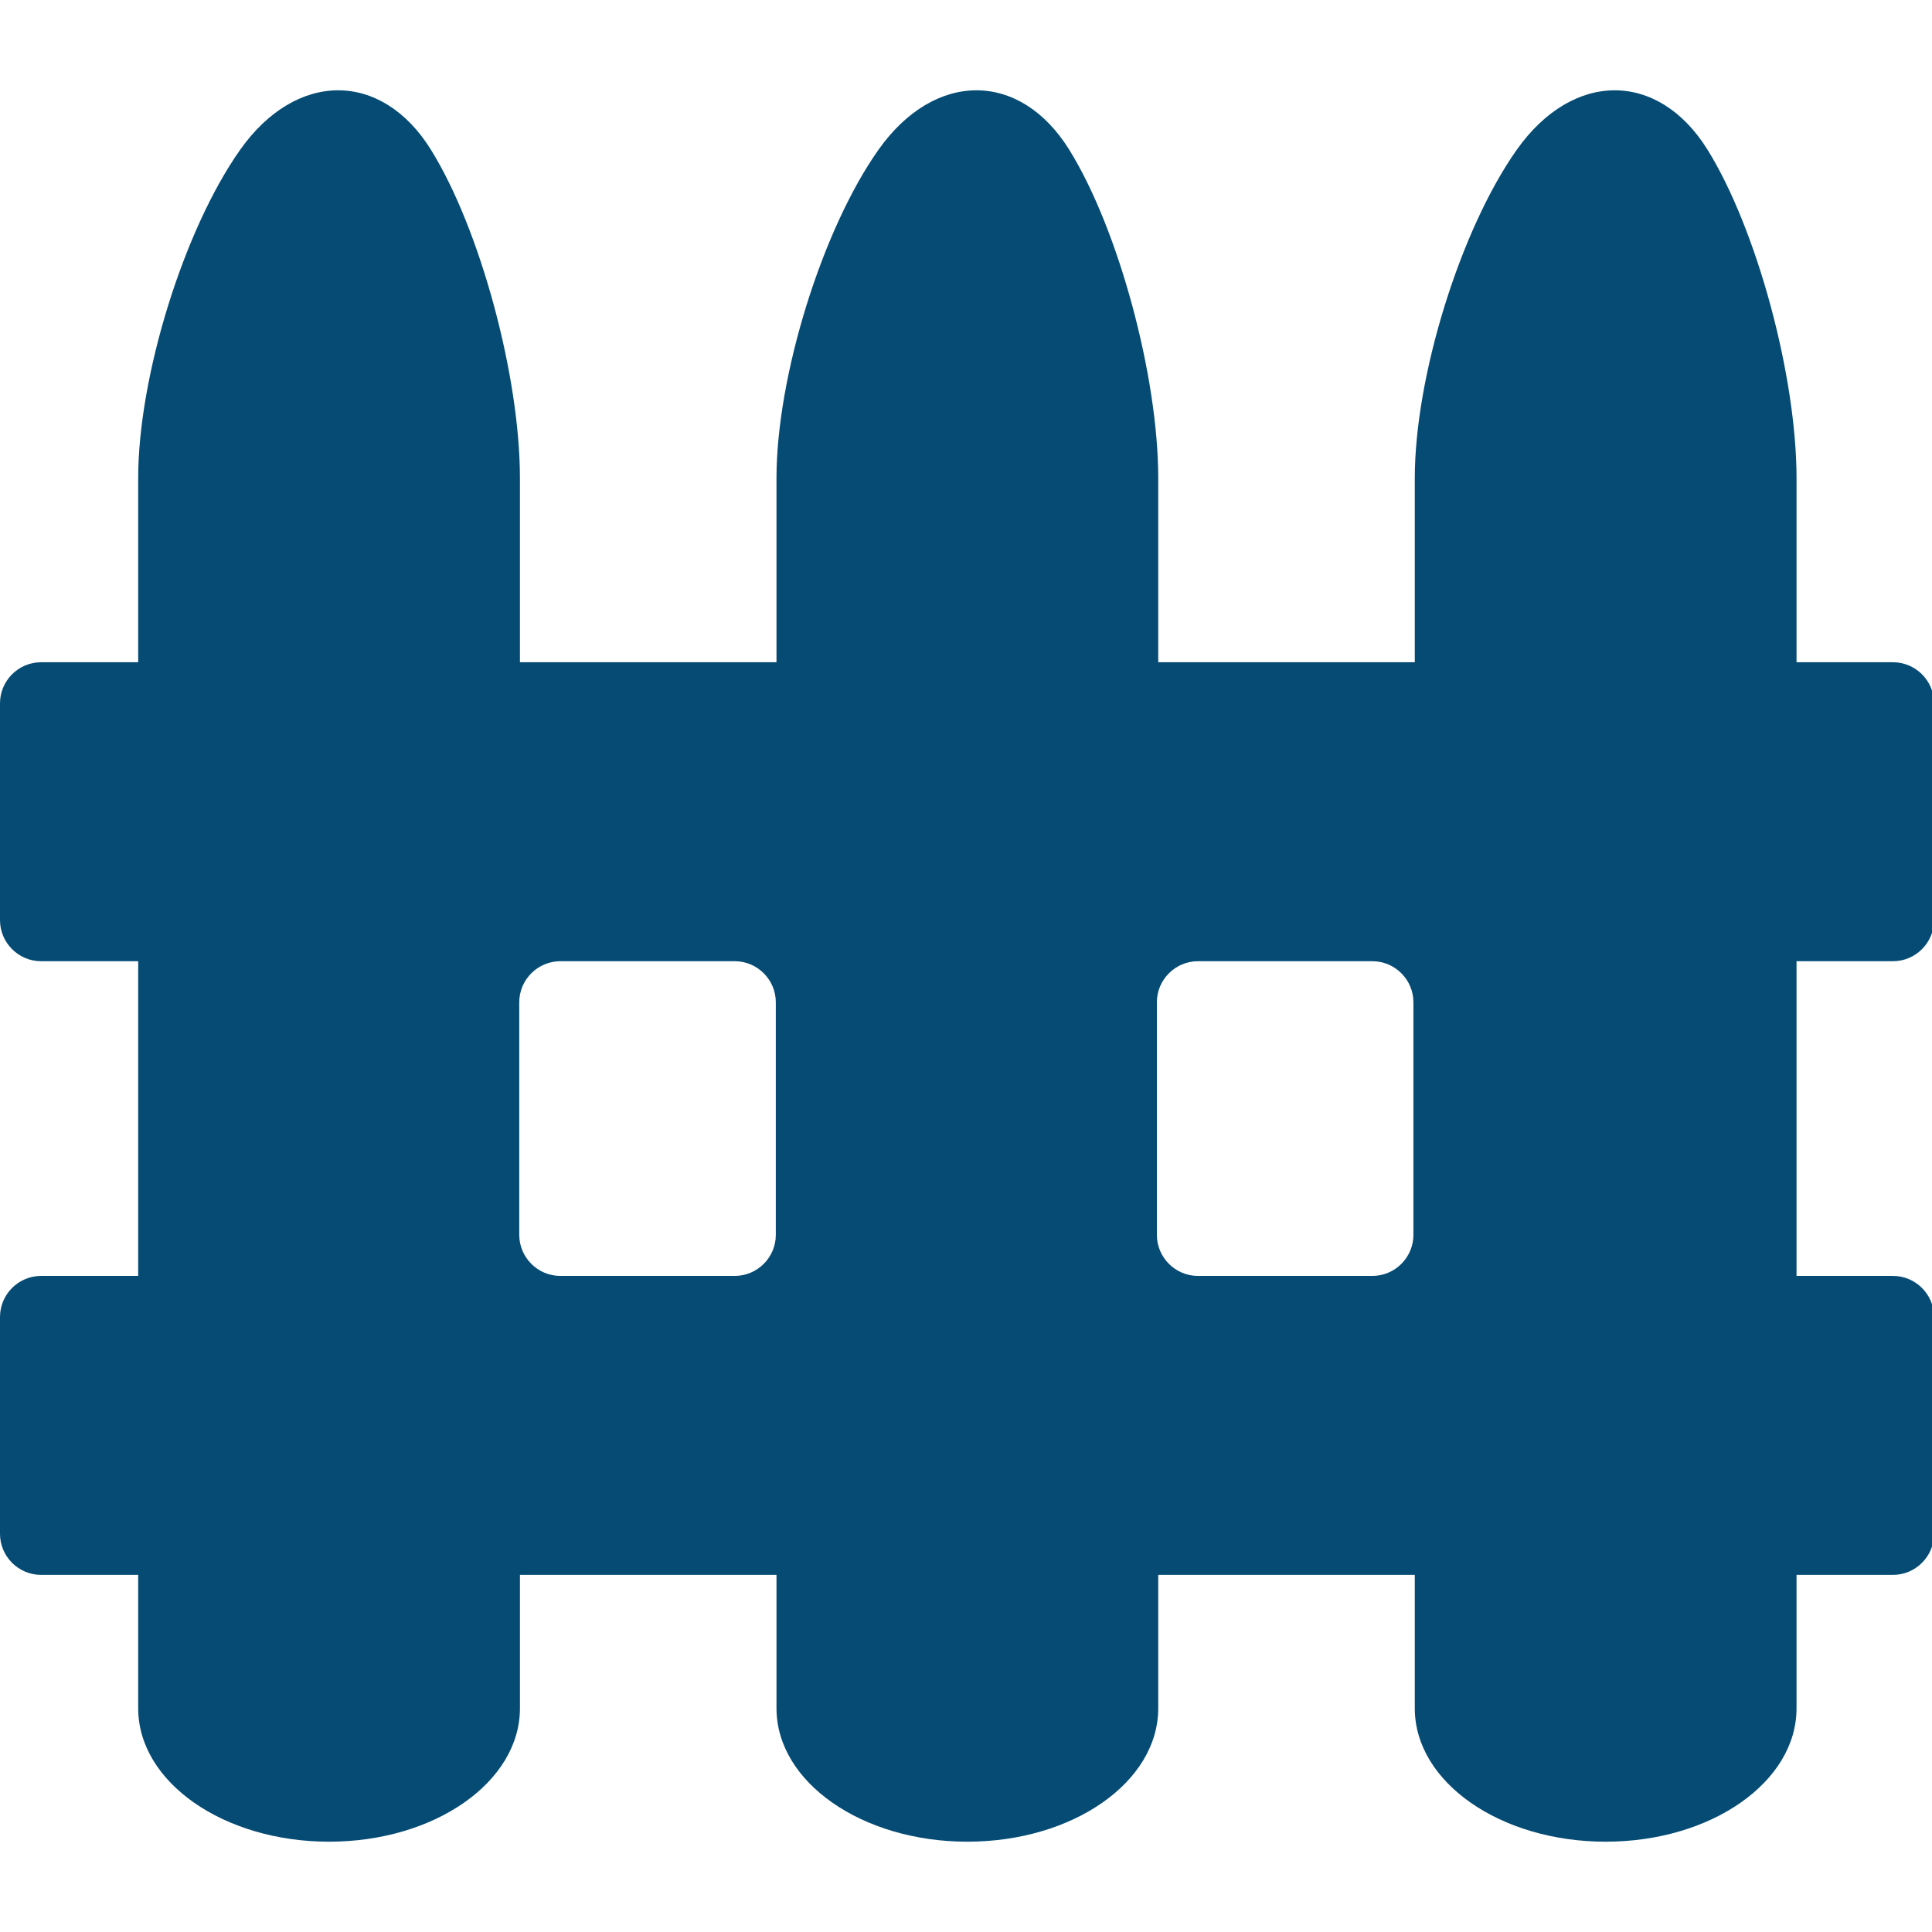 <?xml version="1.0" encoding="UTF-8"?>
<svg id="Capa_1" xmlns="http://www.w3.org/2000/svg" version="1.1" viewBox="0 0 282.4 282.4">
  <!-- Generator: Adobe Illustrator 29.5.1, SVG Export Plug-In . SVG Version: 2.1.0 Build 141)  -->
  <defs>
    <style>
      .st0 {
        fill: #054b74;
      }
    </style>
  </defs>
  <path class="st0" d="M6,186.5c-3.3,0-6,2.7-6,6v31.7c0,3.3,2.7,6,6,6h14.2v19.5c0,10.8,12.5,19.5,27.9,19.5s27.9-8.7,27.9-19.5v-19.5h37.5v19.5c0,10.8,12.5,19.5,27.9,19.5s27.9-8.7,27.9-19.5v-19.5h37.5v19.5c0,10.8,12.5,19.5,27.9,19.5s27.9-8.7,27.9-19.5v-19.5h14.1c3.3,0,6-2.7,6-6v-31.7c0-3.3-2.7-6-6-6h-14.1v-46h14.1c3.3,0,6-2.7,6-6v-31.7c0-3.3-2.7-6-6-6h-14.1v-26.9c0-14.9-5.8-36.4-13-48-7.2-11.6-19.7-11.6-27.9,0-8.2,11.6-14.9,33.1-14.9,48v26.9h-37.5v-26.9c0-14.9-5.8-36.4-13-48-7.2-11.6-19.7-11.6-27.9,0-8.2,11.6-14.9,33.1-14.9,48v26.9h-37.5v-26.9c0-14.9-5.8-36.4-13-48-7.2-11.6-19.7-11.6-27.9,0-8.2,11.6-14.9,33.1-14.9,48v26.9H6c-3.3,0-6,2.7-6,6v31.7c0,3.3,2.7,6,6,6h14.2v46s-14.2,0-14.2,0ZM169.1,146.5c0-3.3,2.7-6,6-6h25.5c3.3,0,6,2.7,6,6v34c0,3.3-2.7,6-6,6h-25.5c-3.3,0-6-2.7-6-6v-34ZM75.9,146.5c0-3.3,2.7-6,6-6h25.5c3.3,0,6,2.7,6,6v34c0,3.3-2.7,6-6,6h-25.5c-3.3,0-6-2.7-6-6v-34Z"/>
</svg>
